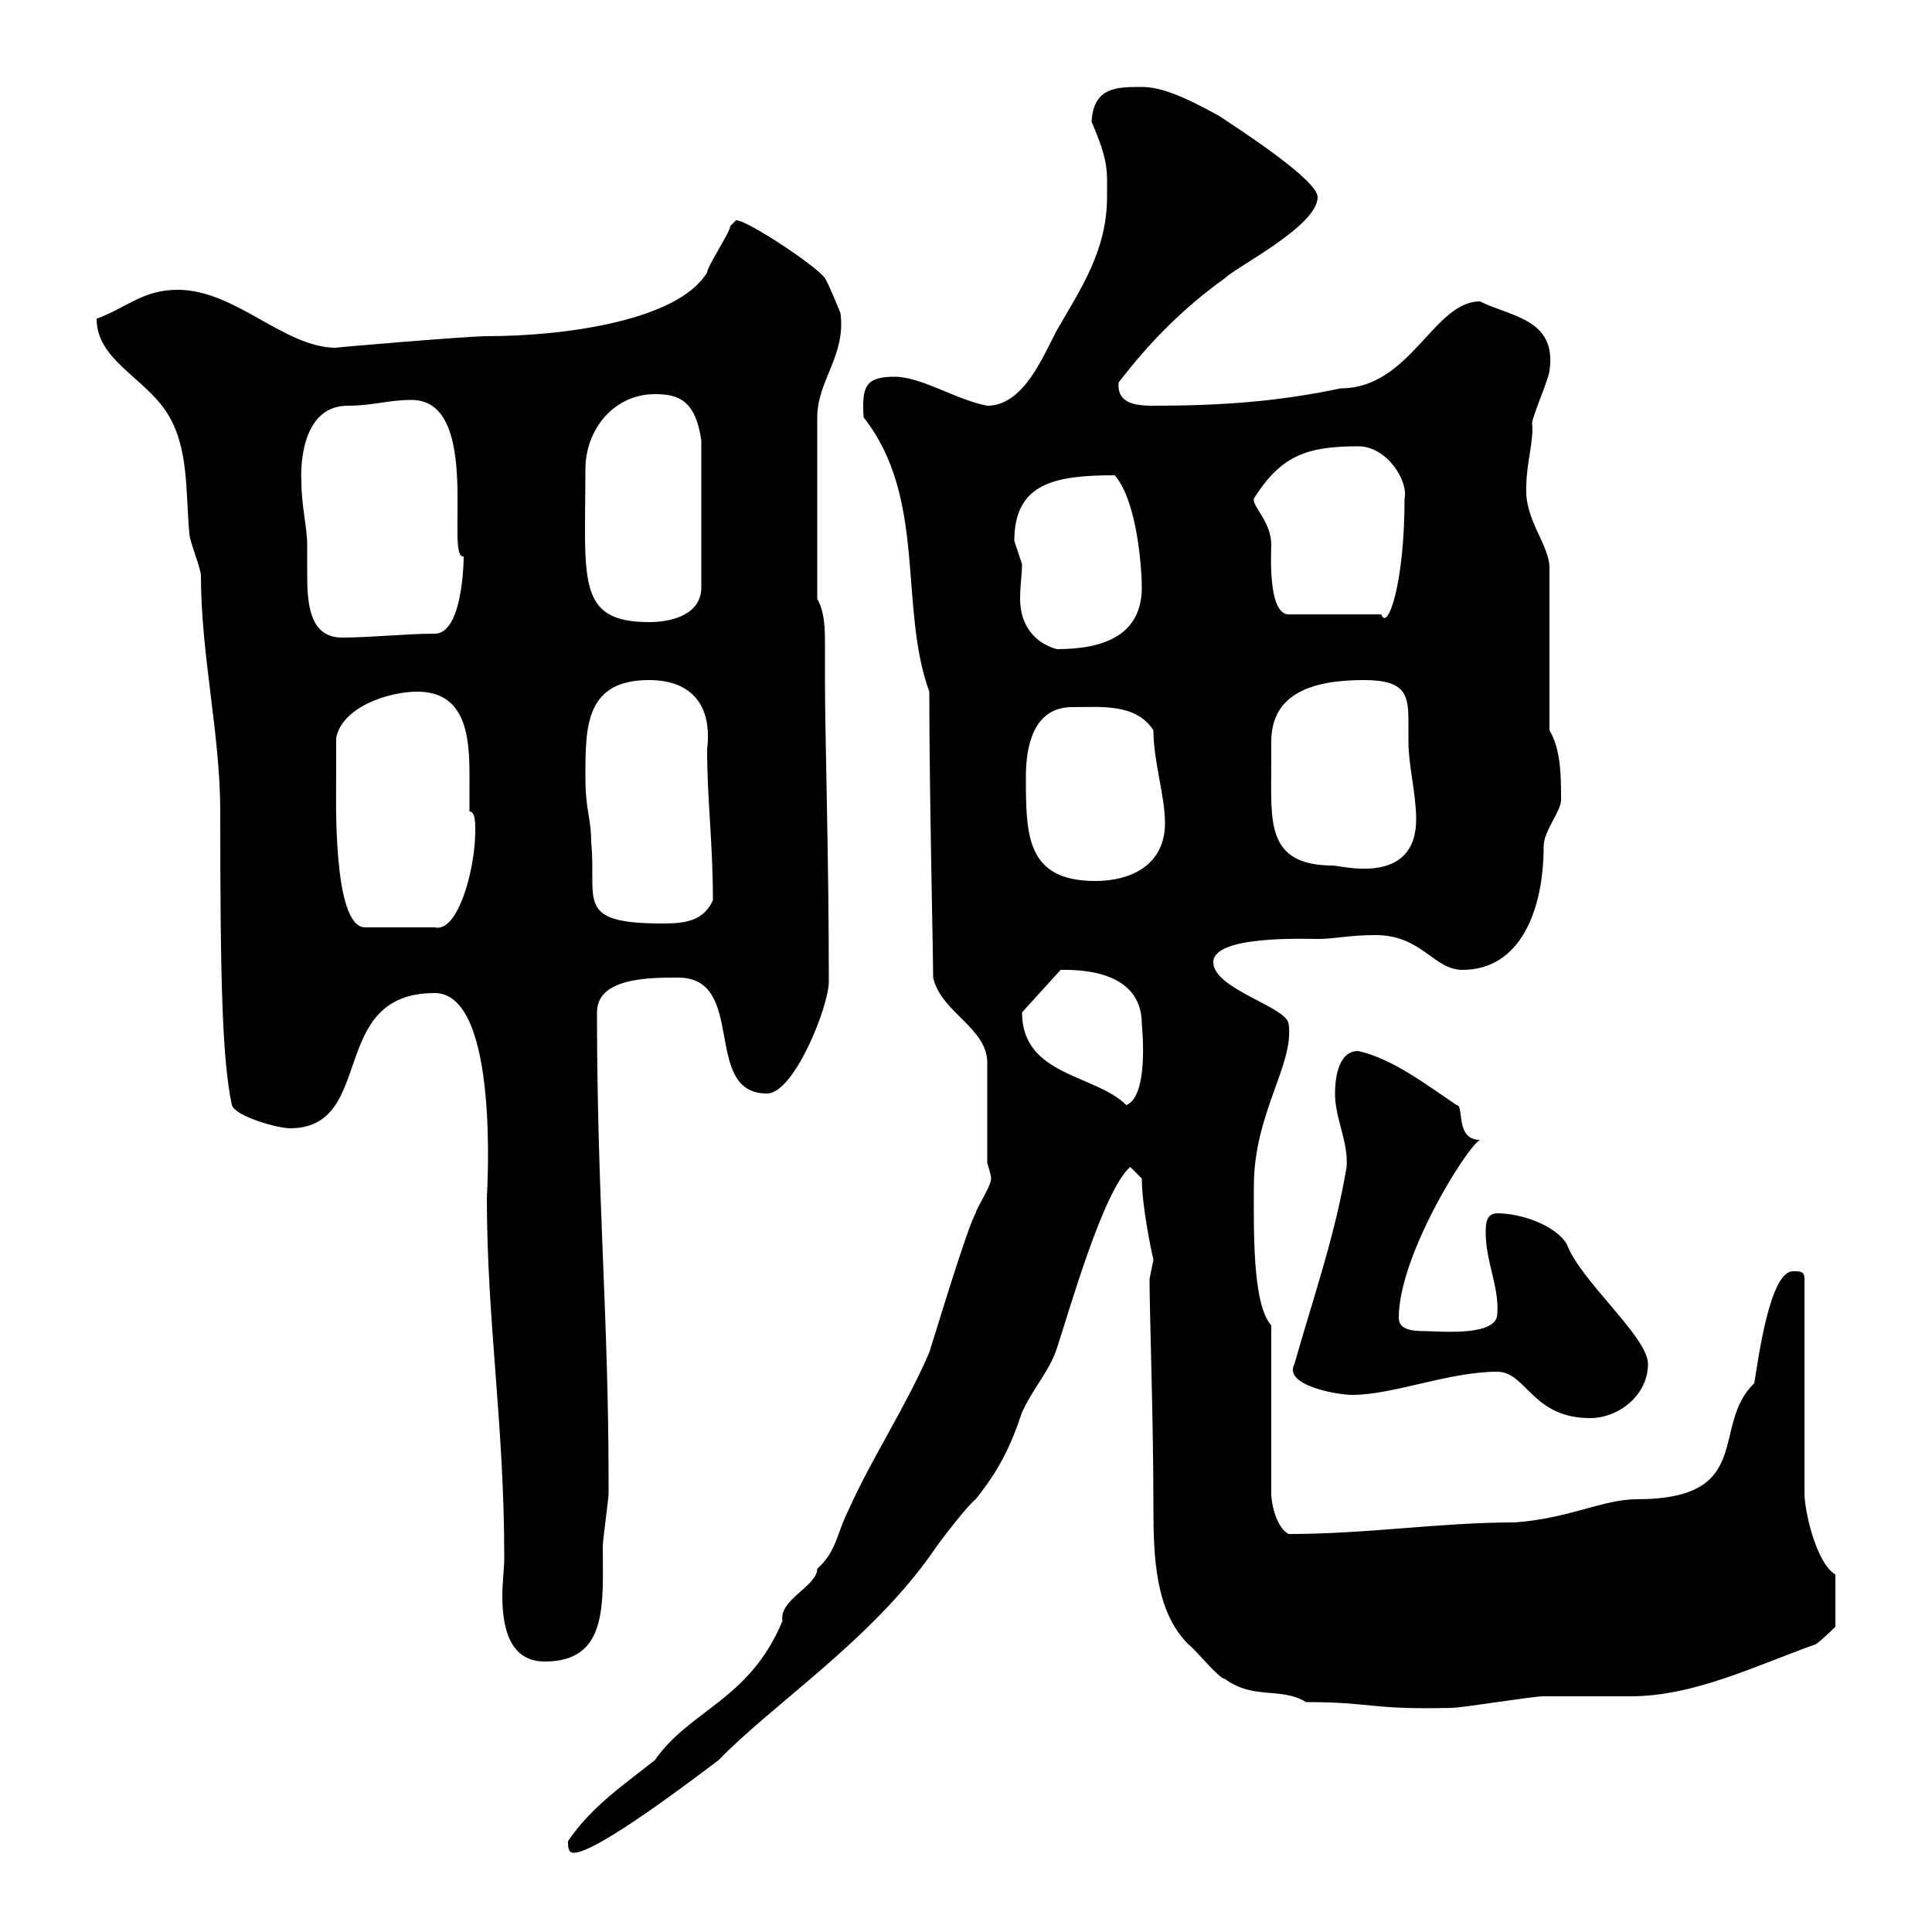 <svg xmlns="http://www.w3.org/2000/svg" xmlns:xlink="http://www.w3.org/1999/xlink" width="300" height="300"><path d="M88.20 285.90C88.20 286.80 88.20 287.70 89.10 287.70C92.70 287.70 108 276 111.60 273.30C120 264.60 135.30 254.70 144.90 240.90C146.10 239.10 150.30 233.70 151.50 232.80C155.10 228.30 156.90 224.70 158.70 219.30C160.50 215.40 162.90 213 164.10 209.40C165.90 204 171.30 184.80 175.50 181.20L177.30 183C177.30 187.20 178.80 194.40 179.10 195.60C179.10 195.60 178.50 198.60 178.50 198.60C178.50 204 179.10 220.20 179.10 234C179.10 241.80 179.40 250.20 184.50 255.30C185.70 256.20 189.30 260.70 190.20 260.70C194.70 264 198.90 261.90 202.80 264.30C213.30 264.30 212.40 265.50 225.30 265.20C227.10 265.20 237.90 263.40 239.70 263.40C240.60 263.40 252.30 263.40 253.20 263.40C263.10 263.40 272.70 258.60 282 255.30C283.20 254.40 285 252.60 285 252.60L285 244.50C282 242.70 280.20 234.60 280.20 231.90L280.20 198.60C280.20 197.40 279.60 197.40 278.40 197.40C274.80 197.40 273 211.20 272.40 214.80C265.50 221.40 272.70 232.80 254.10 232.80C249 232.80 243.60 235.80 235.20 236.40C223.50 236.40 212.40 238.20 200.10 238.20C198.30 237.30 197.40 233.70 197.40 231.90L197.40 205.80C194.40 202.50 194.70 190.50 194.70 184.20C194.70 172.80 201 165.30 200.10 159C199.80 156.30 188.40 153.60 188.40 149.40C188.40 145.20 202.80 145.80 204.60 145.80C207.30 145.80 209.40 145.20 213.60 145.20C220.80 145.20 222.60 150.60 227.10 150.60C236.10 150.60 239.70 141.30 239.70 131.40C239.70 129 242.40 126 242.40 124.20C242.40 120.60 242.40 116.40 240.60 113.40L240.60 88.20C240.60 84.60 236.70 80.70 237 75.60C237 72 238.20 68.40 237.90 65.70C237.90 64.80 240.60 58.50 240.60 57.60C241.80 49.50 234.60 49.20 229.80 46.80C222.60 46.80 219 60.30 208.20 60.30C198.30 62.40 189.30 63 179.10 63C176.40 63 173.40 62.70 173.70 59.40C178.50 53.10 183.90 47.70 190.20 43.20C192 41.40 204.60 35.10 204.60 30.60C204.60 27.90 192 19.80 189.30 18C183.90 15 180.30 13.50 177.30 13.50C173.40 13.50 169.80 13.50 169.50 18.90C172.20 25.20 171.90 26.40 171.90 30.60C171.90 39 167.70 45 164.10 51.30C162 55.20 159 63 153.30 63C148.50 62.10 143.10 58.50 138.90 58.50C134.40 58.50 133.80 60 134.10 64.80C144 77.40 139.50 94.20 144.30 107.40C144.30 123 144.90 148.20 144.90 151.80C146.10 157.20 153.30 159.60 153.30 165L153.30 180.60C153.30 180.60 153.90 182.40 153.90 183C153.90 184.20 151.50 187.80 151.50 188.40C150.30 190.20 144.90 208.20 144.30 210C140.70 218.40 135.30 226.50 131.70 234.60C129.90 238.20 129.90 240.90 126.90 243.60C126.90 246.30 120.90 248.40 121.50 251.70C116.40 264 107.10 265.50 101.70 273.30C97.20 276.90 91.80 280.50 88.20 285.90ZM67.50 154.20C77.70 154.20 75.60 185.40 75.60 186C75.60 205.20 78.30 221.10 78.30 241.80C78.30 243.60 78 245.70 78 247.80C78 252.90 79.20 258 84.60 258C94.50 258 93.60 249 93.60 240C93.60 239.10 94.50 232.80 94.50 231.90C94.50 231.30 94.50 231 94.50 230.10C94.50 204.30 92.70 186 92.70 157.20C92.70 151.80 100.80 151.80 105.30 151.80C116.10 151.80 108.90 169.80 119.10 169.80C123.30 169.80 128.70 156.30 128.70 152.40C128.70 132.60 128.10 114.60 128.10 105.60C128.10 104.10 128.10 102 128.10 100.20C128.10 97.80 128.10 95.10 126.90 93L126.90 64.80C126.90 59.10 131.40 55.20 130.50 48.60C130.50 48.60 128.70 44.10 128.10 43.20C126.90 41.40 116.10 34.20 114.30 34.20C114.30 34.20 113.40 35.10 113.40 35.10C113.40 36 109.80 41.40 109.80 42.30C105.30 49.80 87.60 52.20 75.60 52.20C72.60 52.20 51.30 54 52.20 54C44.10 54 36.60 45 27.60 45C22.20 45 19.80 47.70 15 49.50C15 55.80 22.20 58.50 25.80 63.90C29.40 69.30 28.80 76.50 29.40 82.80C29.40 84 31.20 88.20 31.20 89.40C31.20 101.70 34.20 114 34.20 126C34.20 152.40 34.50 164.40 36 171.60C36.60 173.40 43.20 175.20 45 175.20C58.50 175.20 50.70 154.20 67.50 154.20ZM232.50 213C237 213 237.90 220.20 246.90 220.20C251.40 220.20 255.90 216.60 255.90 211.80C255.90 207.60 245.40 198.90 243.30 193.20C241.50 190.20 236.10 188.40 232.50 188.40C230.70 188.40 230.70 190.20 230.70 191.40C230.70 195.90 232.80 199.80 232.50 204C232.50 207.60 223.50 206.70 221.40 206.70C219 206.70 217.20 206.40 217.20 204.60C217.20 195 227.70 178.20 229.80 177C225.90 177 227.40 171.60 226.20 171.60C221.70 168.60 216.30 164.40 210.90 163.20C207.60 163.20 207.30 168 207.30 169.80C207.30 173.70 209.40 177.30 209.10 181.20C207.30 192 203.70 202.20 201 211.80C199.20 215.10 207.60 216.60 210 216.60C216.30 216.60 225 213 232.50 213ZM158.70 157.20C158.70 157.20 158.70 157.20 158.70 157.20L164.70 150.60C166.80 150.60 177.30 150.30 177.30 159C177.30 159.30 178.50 170.10 174.90 171.60C170.10 166.80 158.70 167.10 158.70 157.20ZM52.20 120.60C52.20 120 52.20 115.20 52.20 114.60C53.10 109.80 60.30 107.40 64.80 107.40C72.30 107.40 72.90 114.30 72.90 120.30C72.90 122.40 72.90 124.80 72.90 126C73.80 126 73.80 127.80 73.80 129C73.80 135 71.10 144.90 67.50 144L56.70 144C51.60 144 52.20 123.60 52.20 120.60ZM90.90 120.60C90.90 112.80 90.90 105.60 100.80 105.60C106.80 105.60 110.70 108.90 109.80 116.40C109.80 124.20 110.70 130.80 110.70 139.80C109.20 143.10 106.20 143.40 102.90 143.40C89.10 143.40 92.70 139.80 91.80 130.80C91.80 126.90 90.90 126 90.90 120.60ZM159.30 120.60C159.30 116.40 160.20 109.80 166.50 109.80C171 109.80 176.40 109.20 179.10 113.40C179.10 118.20 180.90 123.60 180.90 127.80C180.90 134.40 175.50 136.80 170.10 136.80C159.30 136.80 159.30 129.60 159.30 120.60ZM197.40 118.80C197.40 117.90 197.40 116.70 197.40 115.20C197.40 107.70 203.70 105.60 211.80 105.60C218.40 105.60 218.70 108 218.70 112.20C218.70 113.10 218.70 114.30 218.70 115.20C218.70 118.80 219.90 123.30 219.90 127.20C219.90 137.70 208.20 134.40 207 134.40C196.50 134.40 197.40 127.50 197.40 118.80ZM157.50 84C157.50 75 163.80 73.80 173.10 73.80C176.70 78 177.30 88.80 177.30 91.20C177.30 98.70 171.30 100.80 164.10 100.80C160.80 99.90 158.40 97.20 158.40 93C158.40 90.90 158.70 89.10 158.70 87.60C158.70 87.60 157.50 84 157.50 84ZM46.80 74.70C46.80 75 45.90 63 54 63C57.90 63 60.30 62.10 63.90 62.10C75 62.10 69 87 72 86.40C72 84.60 72.30 98.40 67.50 98.40C63 98.40 57.60 99 53.10 99C48 99 47.70 93.60 47.70 89.10C47.70 87.60 47.70 85.80 47.70 84.60C47.70 81.90 46.80 78.60 46.80 74.70ZM90.90 72.90C90.90 66.60 95.40 61.20 101.70 61.20C105.30 61.20 108 62.10 108.90 68.40L108.90 91.20C108.90 95.40 104.40 96.60 100.80 96.60C89.40 96.60 90.90 90 90.90 72.90ZM194.70 77.40C198.90 70.80 202.80 69.30 210.90 69.30C215.40 69.30 218.70 74.70 218.10 77.40C218.10 90.90 215.40 98.10 214.50 95.40L200.10 95.40C196.80 95.40 197.40 85.50 197.40 84.60C197.40 81 194.40 78.60 194.70 77.40Z"/></svg>